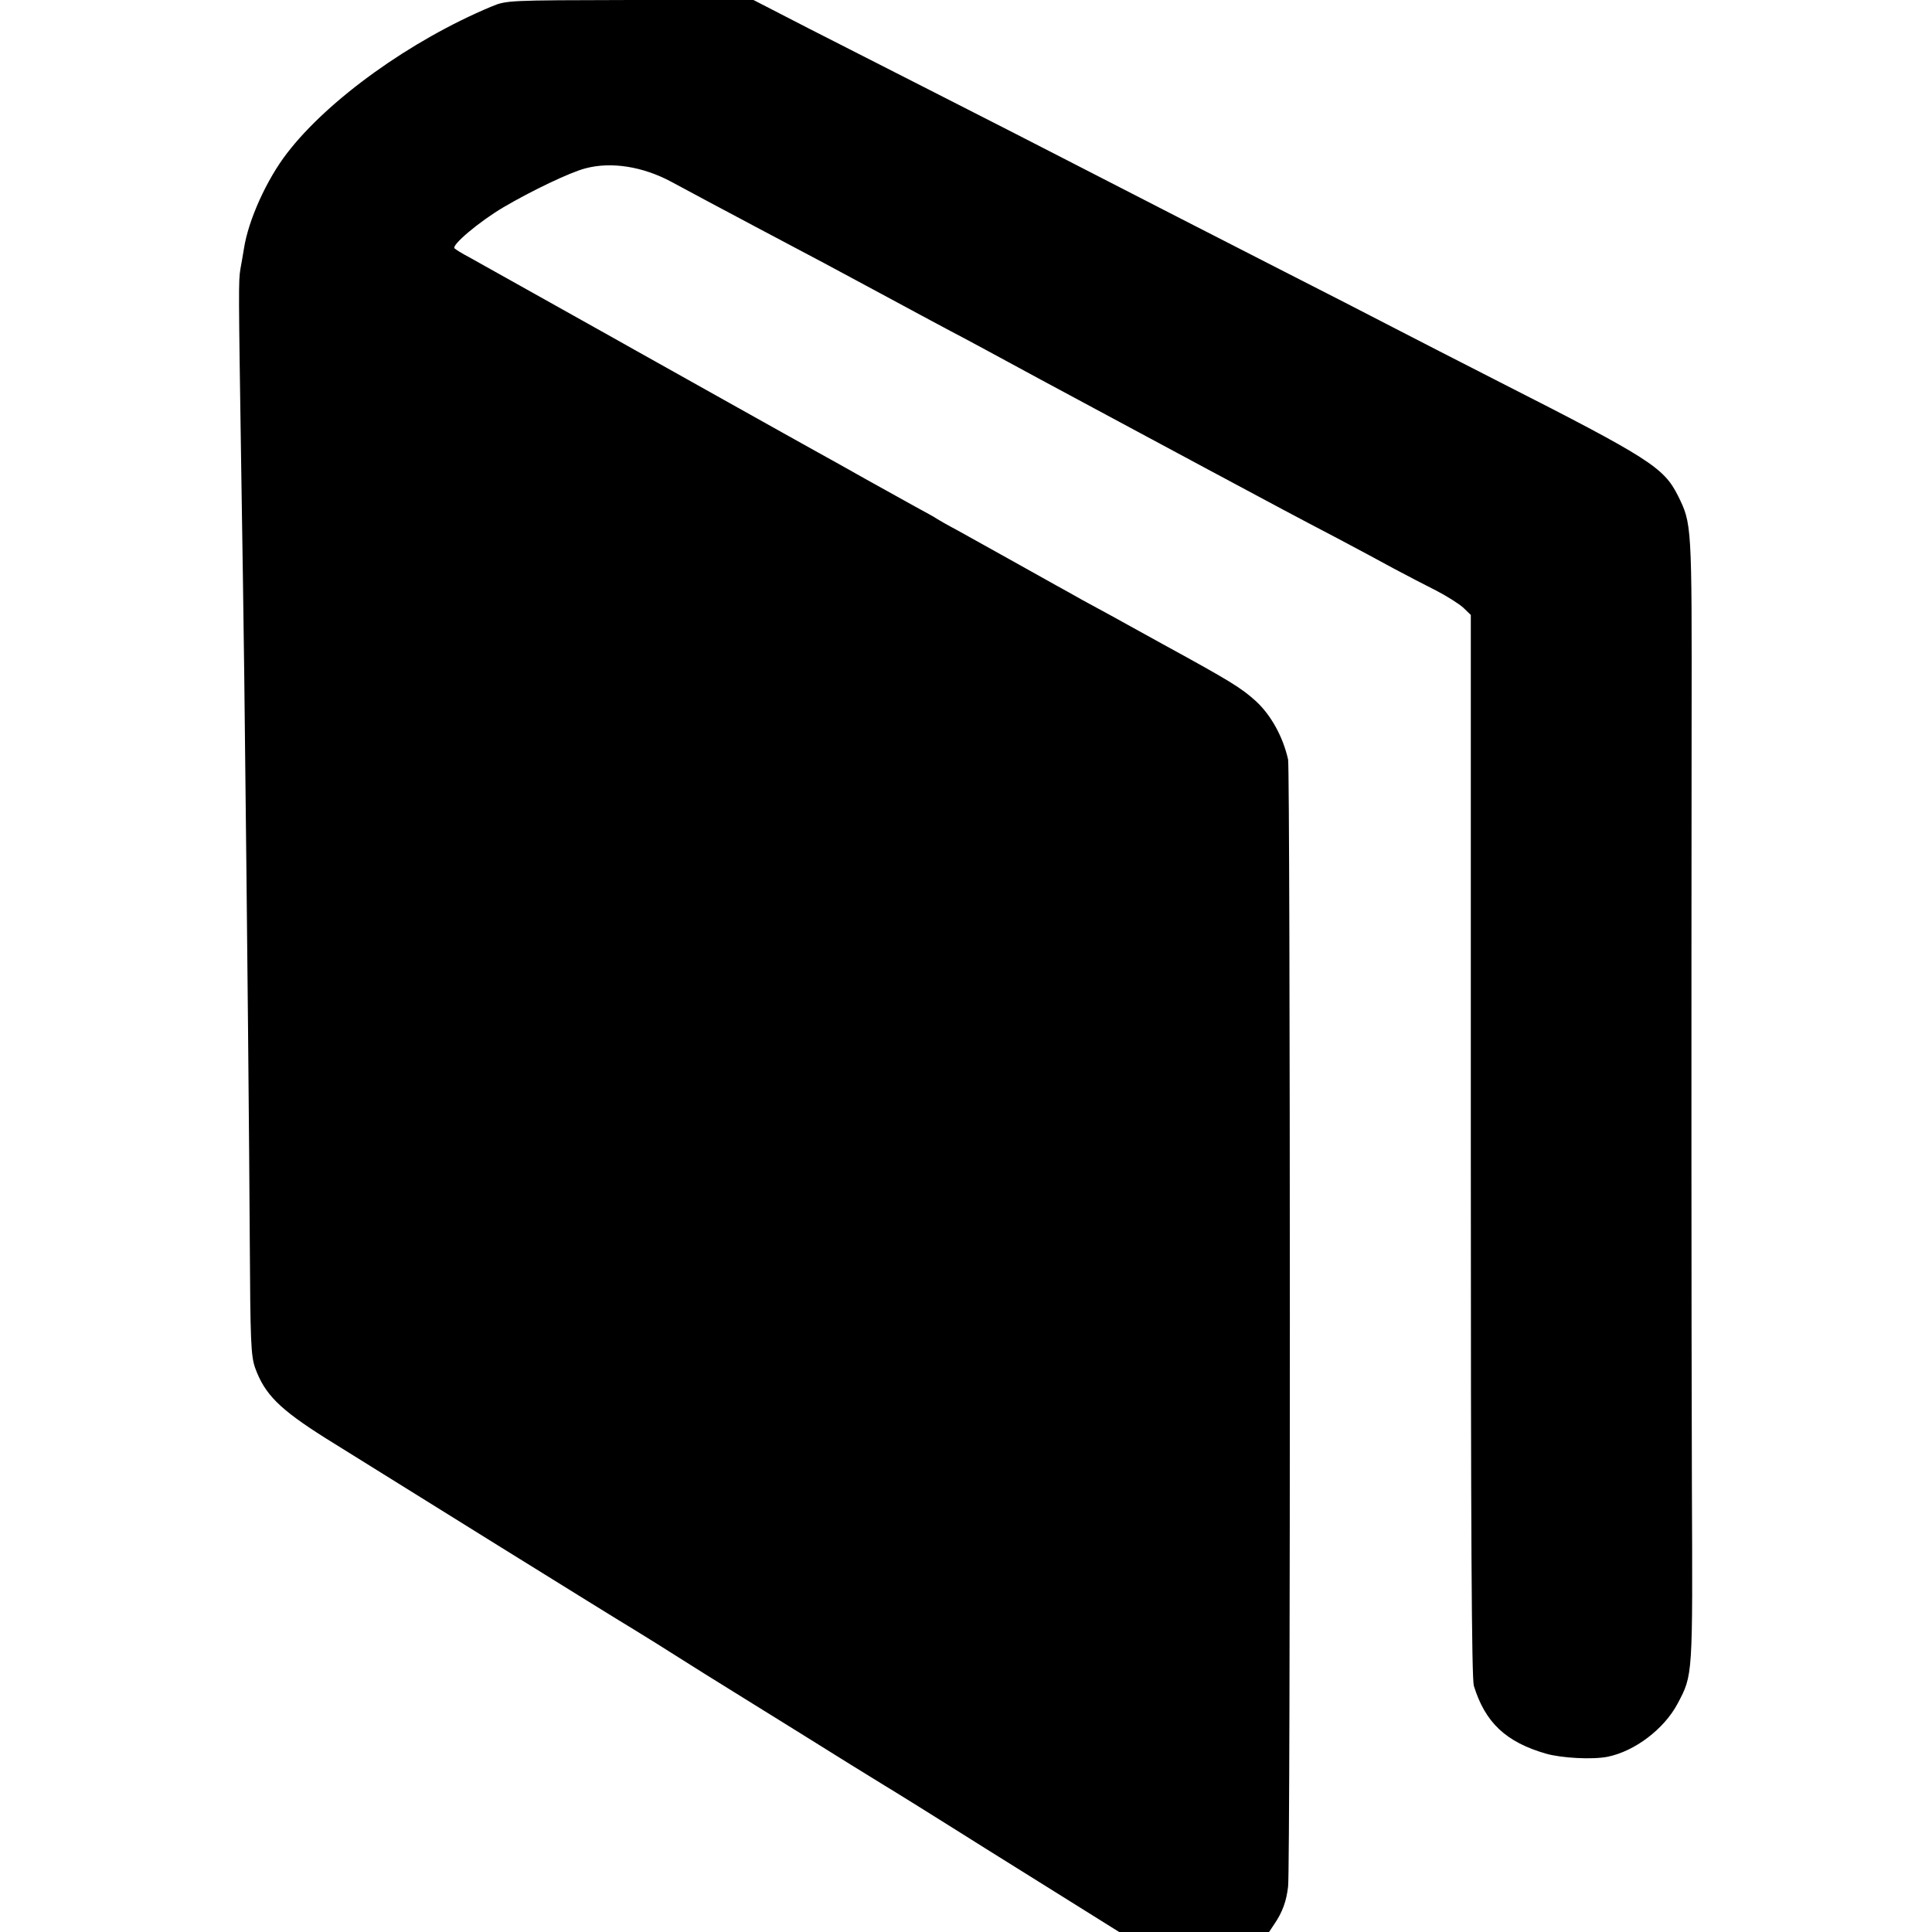 <?xml version="1.0" standalone="no"?>
<!DOCTYPE svg PUBLIC "-//W3C//DTD SVG 20010904//EN"
 "http://www.w3.org/TR/2001/REC-SVG-20010904/DTD/svg10.dtd">
<svg version="1.0" xmlns="http://www.w3.org/2000/svg"
 width="700pt" height="700pt" viewBox="0 0 700 700"
 preserveAspectRatio="xMidYMid meet">
<g transform="translate(0,700) scale(0.1,-0.1)"
fill="#000000" stroke="none">
<path d="M1780 6976 c-292 -122 -591 -337 -740 -531 -74 -96 -140 -242 -156
-345 -3 -19 -9 -53 -13 -75 -7 -44 -7 -66 3 -720 4 -247 9 -587 11 -755 12
-1037 18 -1695 20 -2050 2 -357 4 -411 19 -455 35 -97 88 -150 256 -256 247
-154 1049 -653 1120 -695 41 -25 113 -70 160 -100 47 -30 137 -86 200 -125 63
-39 171 -106 240 -149 120 -75 263 -164 298 -185 24 -14 231 -143 267 -166 17
-11 156 -98 310 -194 l280 -175 271 0 272 0 18 27 c31 45 45 85 51 138 9 72 8
4043 0 4083 -18 81 -61 160 -116 211 -54 49 -93 73 -336 206 -137 76 -270 149
-295 162 -25 14 -67 38 -95 53 -27 15 -104 58 -170 95 -66 37 -149 83 -185
103 -36 19 -69 38 -75 42 -5 4 -41 24 -80 45 -38 21 -119 66 -180 100 -60 34
-137 77 -170 95 -33 18 -186 104 -340 190 -154 86 -300 168 -325 182 -25 14
-61 34 -80 45 -71 40 -477 267 -520 291 -25 13 -49 28 -53 32 -13 11 89 97
177 149 102 60 242 127 297 141 93 25 208 7 312 -49 55 -30 166 -89 307 -164
225 -119 278 -147 450 -240 102 -55 217 -117 255 -137 39 -20 185 -99 325
-175 273 -147 285 -153 605 -325 261 -140 319 -171 470 -250 66 -35 158 -84
205 -110 47 -25 116 -61 154 -80 37 -19 81 -47 97 -61 l28 -27 0 -1921 c0
-1411 3 -1931 11 -1959 41 -133 116 -204 262 -246 57 -16 168 -22 223 -11 98
20 204 100 253 192 56 106 55 95 52 798 -2 685 -2 1593 -1 2740 1 740 1 737
-50 840 -51 101 -103 135 -644 410 -137 70 -313 160 -390 200 -77 40 -252 130
-390 200 -256 131 -524 268 -790 405 -82 42 -280 144 -440 225 -159 81 -381
194 -493 251 l-202 104 -448 0 c-444 -1 -447 -1 -502 -24z"/>
</g>
</svg>
